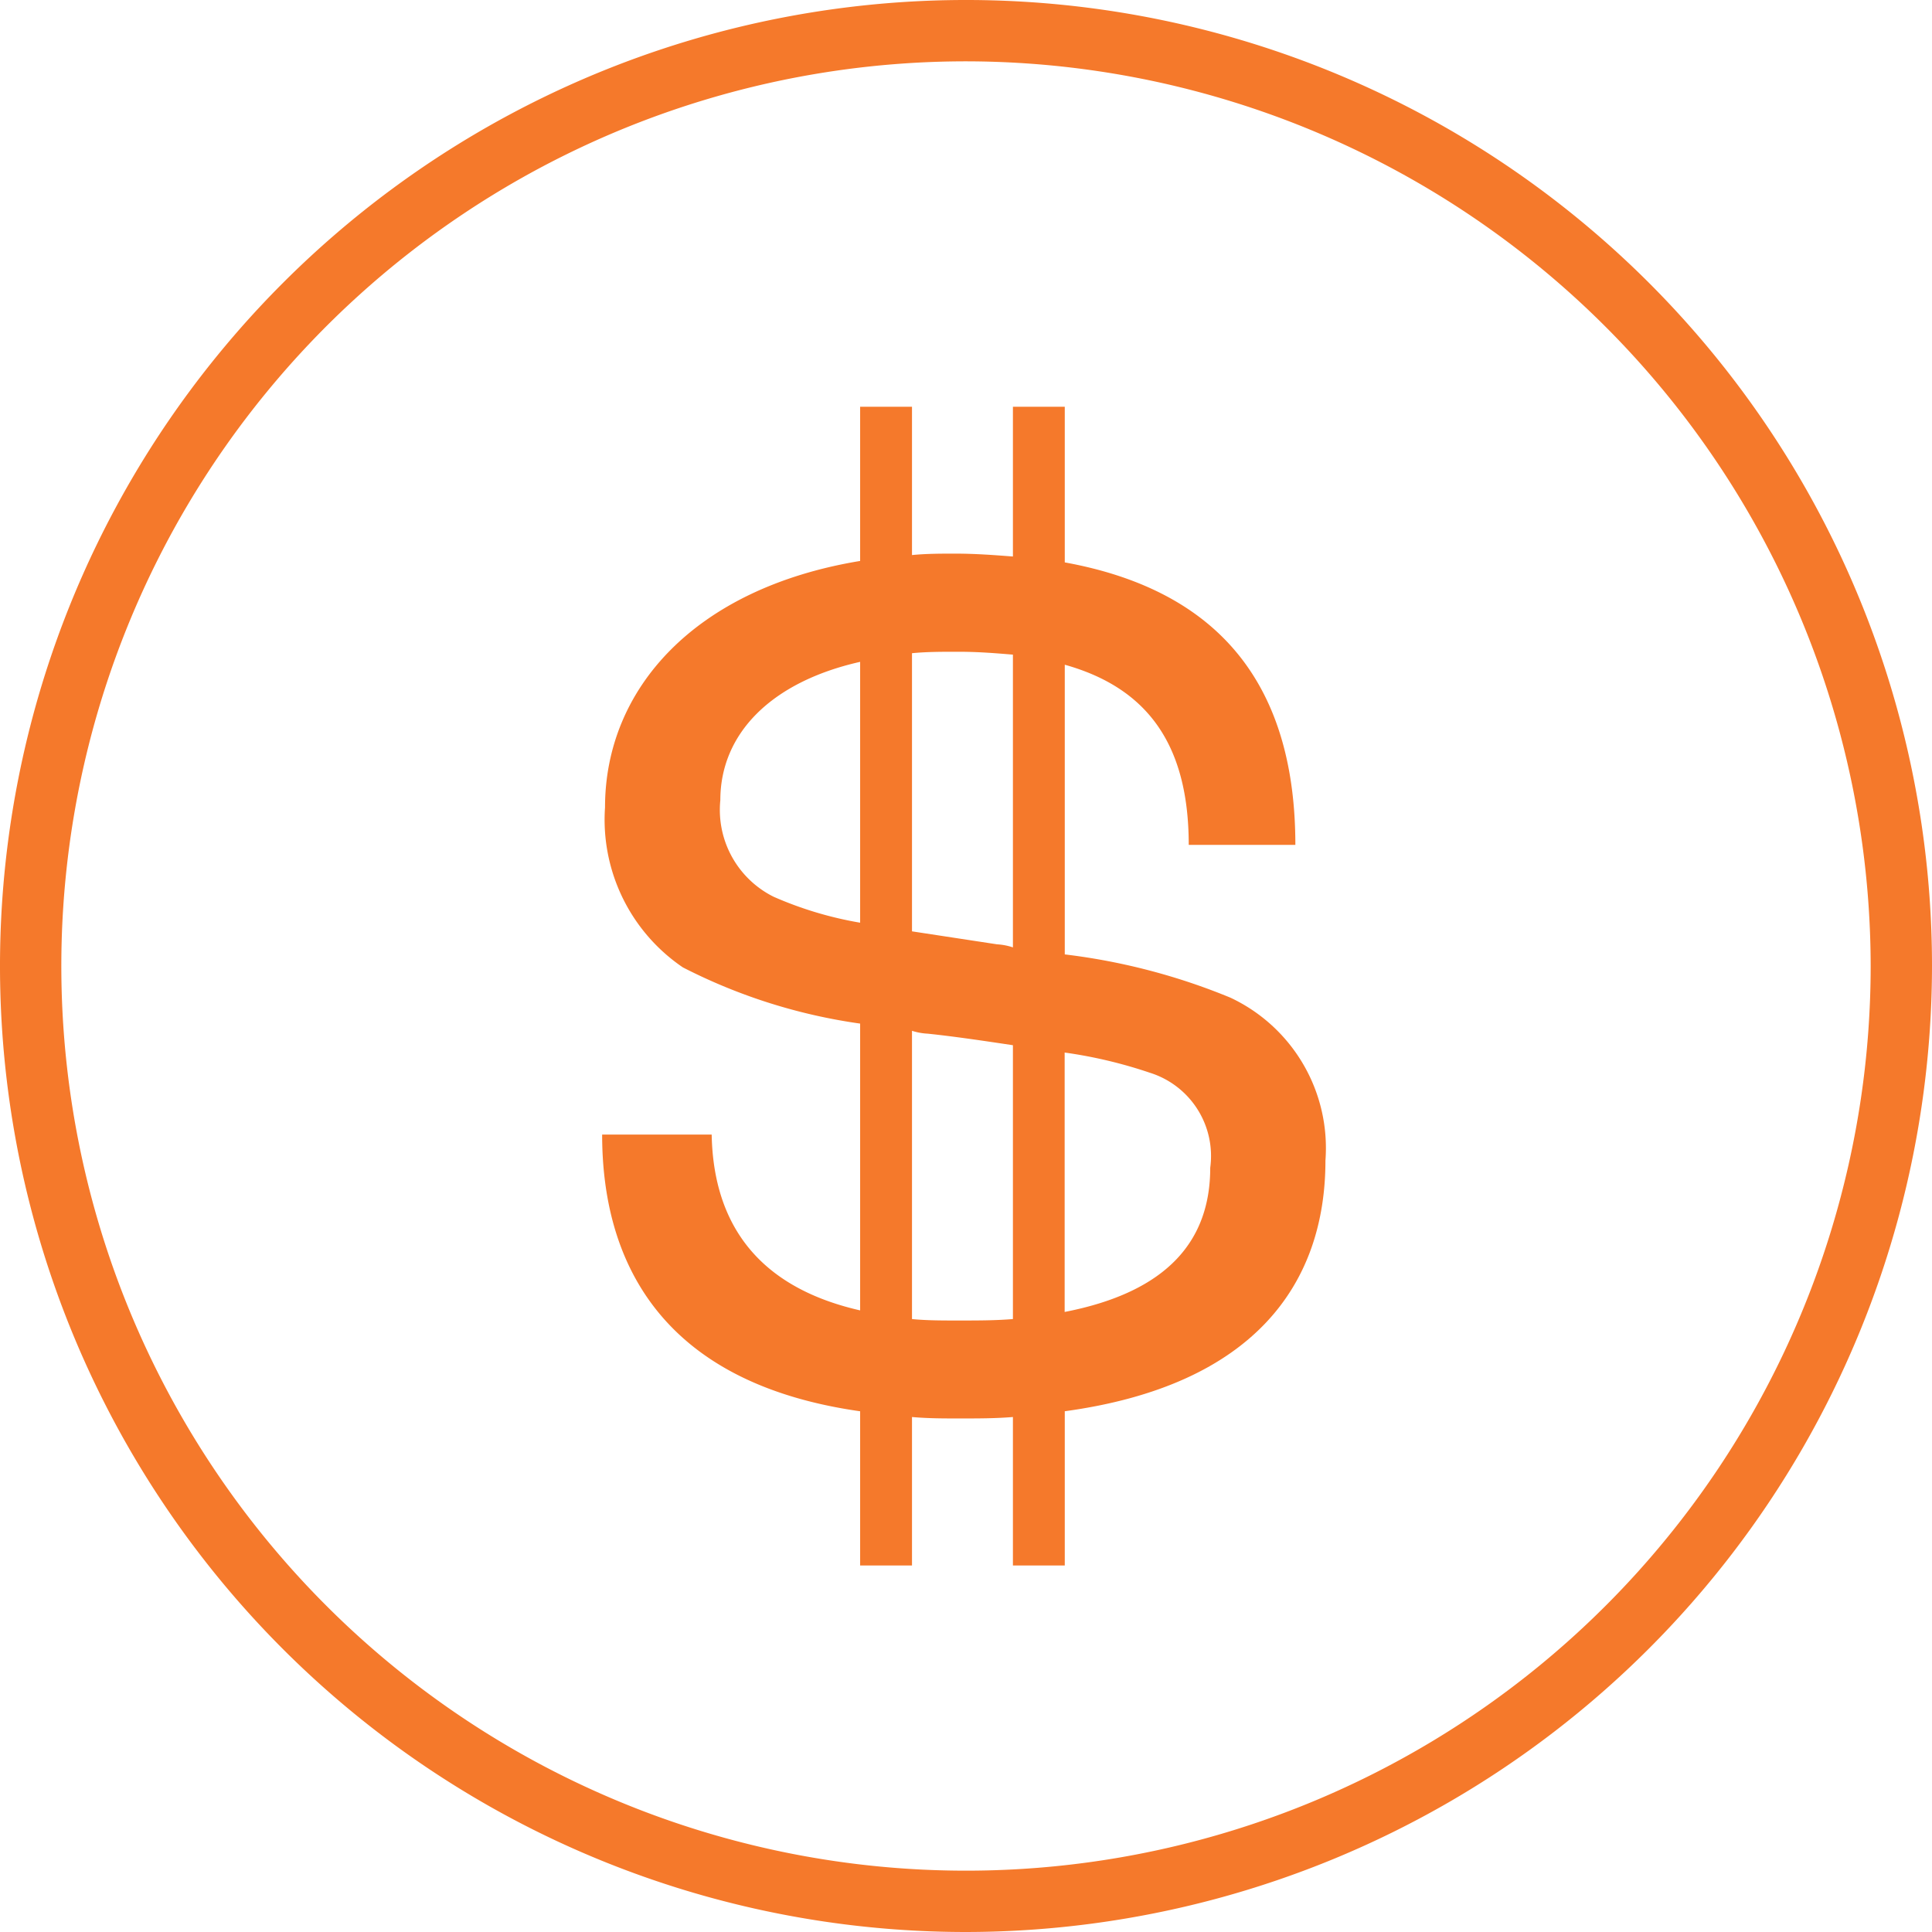 <svg xmlns="http://www.w3.org/2000/svg" xmlns:xlink="http://www.w3.org/1999/xlink" width="63" height="63" viewBox="0 0 63 63">
  <defs>
    <clipPath id="clip-path">
      <rect id="Rettangolo_550" data-name="Rettangolo 550" width="63" height="63" transform="translate(0 0.001)" fill="none"/>
    </clipPath>
  </defs>
  <g id="Raggruppa_2115" data-name="Raggruppa 2115" transform="translate(0 0)">
    <g id="Raggruppa_2114" data-name="Raggruppa 2114" clip-path="url(#clip-path)">
      <path id="Tracciato_1901" data-name="Tracciato 1901" d="M31.5,63A31.5,31.5,0,1,1,63,31.5,31.535,31.535,0,0,1,31.5,63m0-61A29.5,29.5,0,1,0,61,31.5,29.533,29.533,0,0,0,31.5,2" fill="#f5792b"/>
      <path id="Tracciato_1902" data-name="Tracciato 1902" d="M34.721,46.02v5.028H33.03V46.207c-.565.047-1.129.047-1.74.047-.517,0-1.034,0-1.551-.047v4.841H28.048V46.02c-6.627-.941-8.413-5.029-8.413-9.023h3.572c.047,2.49,1.128,4.888,4.841,5.733V33.378a18.2,18.2,0,0,1-5.781-1.833,5.822,5.822,0,0,1-2.538-5.217c0-3.854,2.914-7.144,8.319-8.036V13.264h1.691V18.1c.47-.047.94-.047,1.41-.047.658,0,1.269.047,1.881.094V13.264h1.691v5.075c5.17.94,7.519,4.135,7.519,9.212H38.763c0-3.29-1.363-5.123-4.042-5.875v9.446a20.567,20.567,0,0,1,5.4,1.41,5.417,5.417,0,0,1,3.1,5.311c0,4-2.3,7.331-8.507,8.177M28.048,30.088V21.582c-2.914.657-4.559,2.35-4.559,4.512a3.163,3.163,0,0,0,1.738,3.148,11.979,11.979,0,0,0,2.821.846M29.739,21.3v9.07l2.773.423a1.974,1.974,0,0,1,.518.1V21.347c-.565-.047-1.129-.094-1.787-.094-.517,0-1.034,0-1.5.047M33.03,43.012V34.083c-.941-.141-1.881-.282-2.774-.376a2,2,0,0,1-.517-.094v9.4c.47.047.987.047,1.5.047.658,0,1.222,0,1.787-.047m6.438-4.934a2.844,2.844,0,0,0-1.974-3.1,15.187,15.187,0,0,0-2.773-.657v8.459c3.384-.658,4.747-2.349,4.747-4.7" fill="#f5792b"/>
    </g>
  </g>
</svg>
